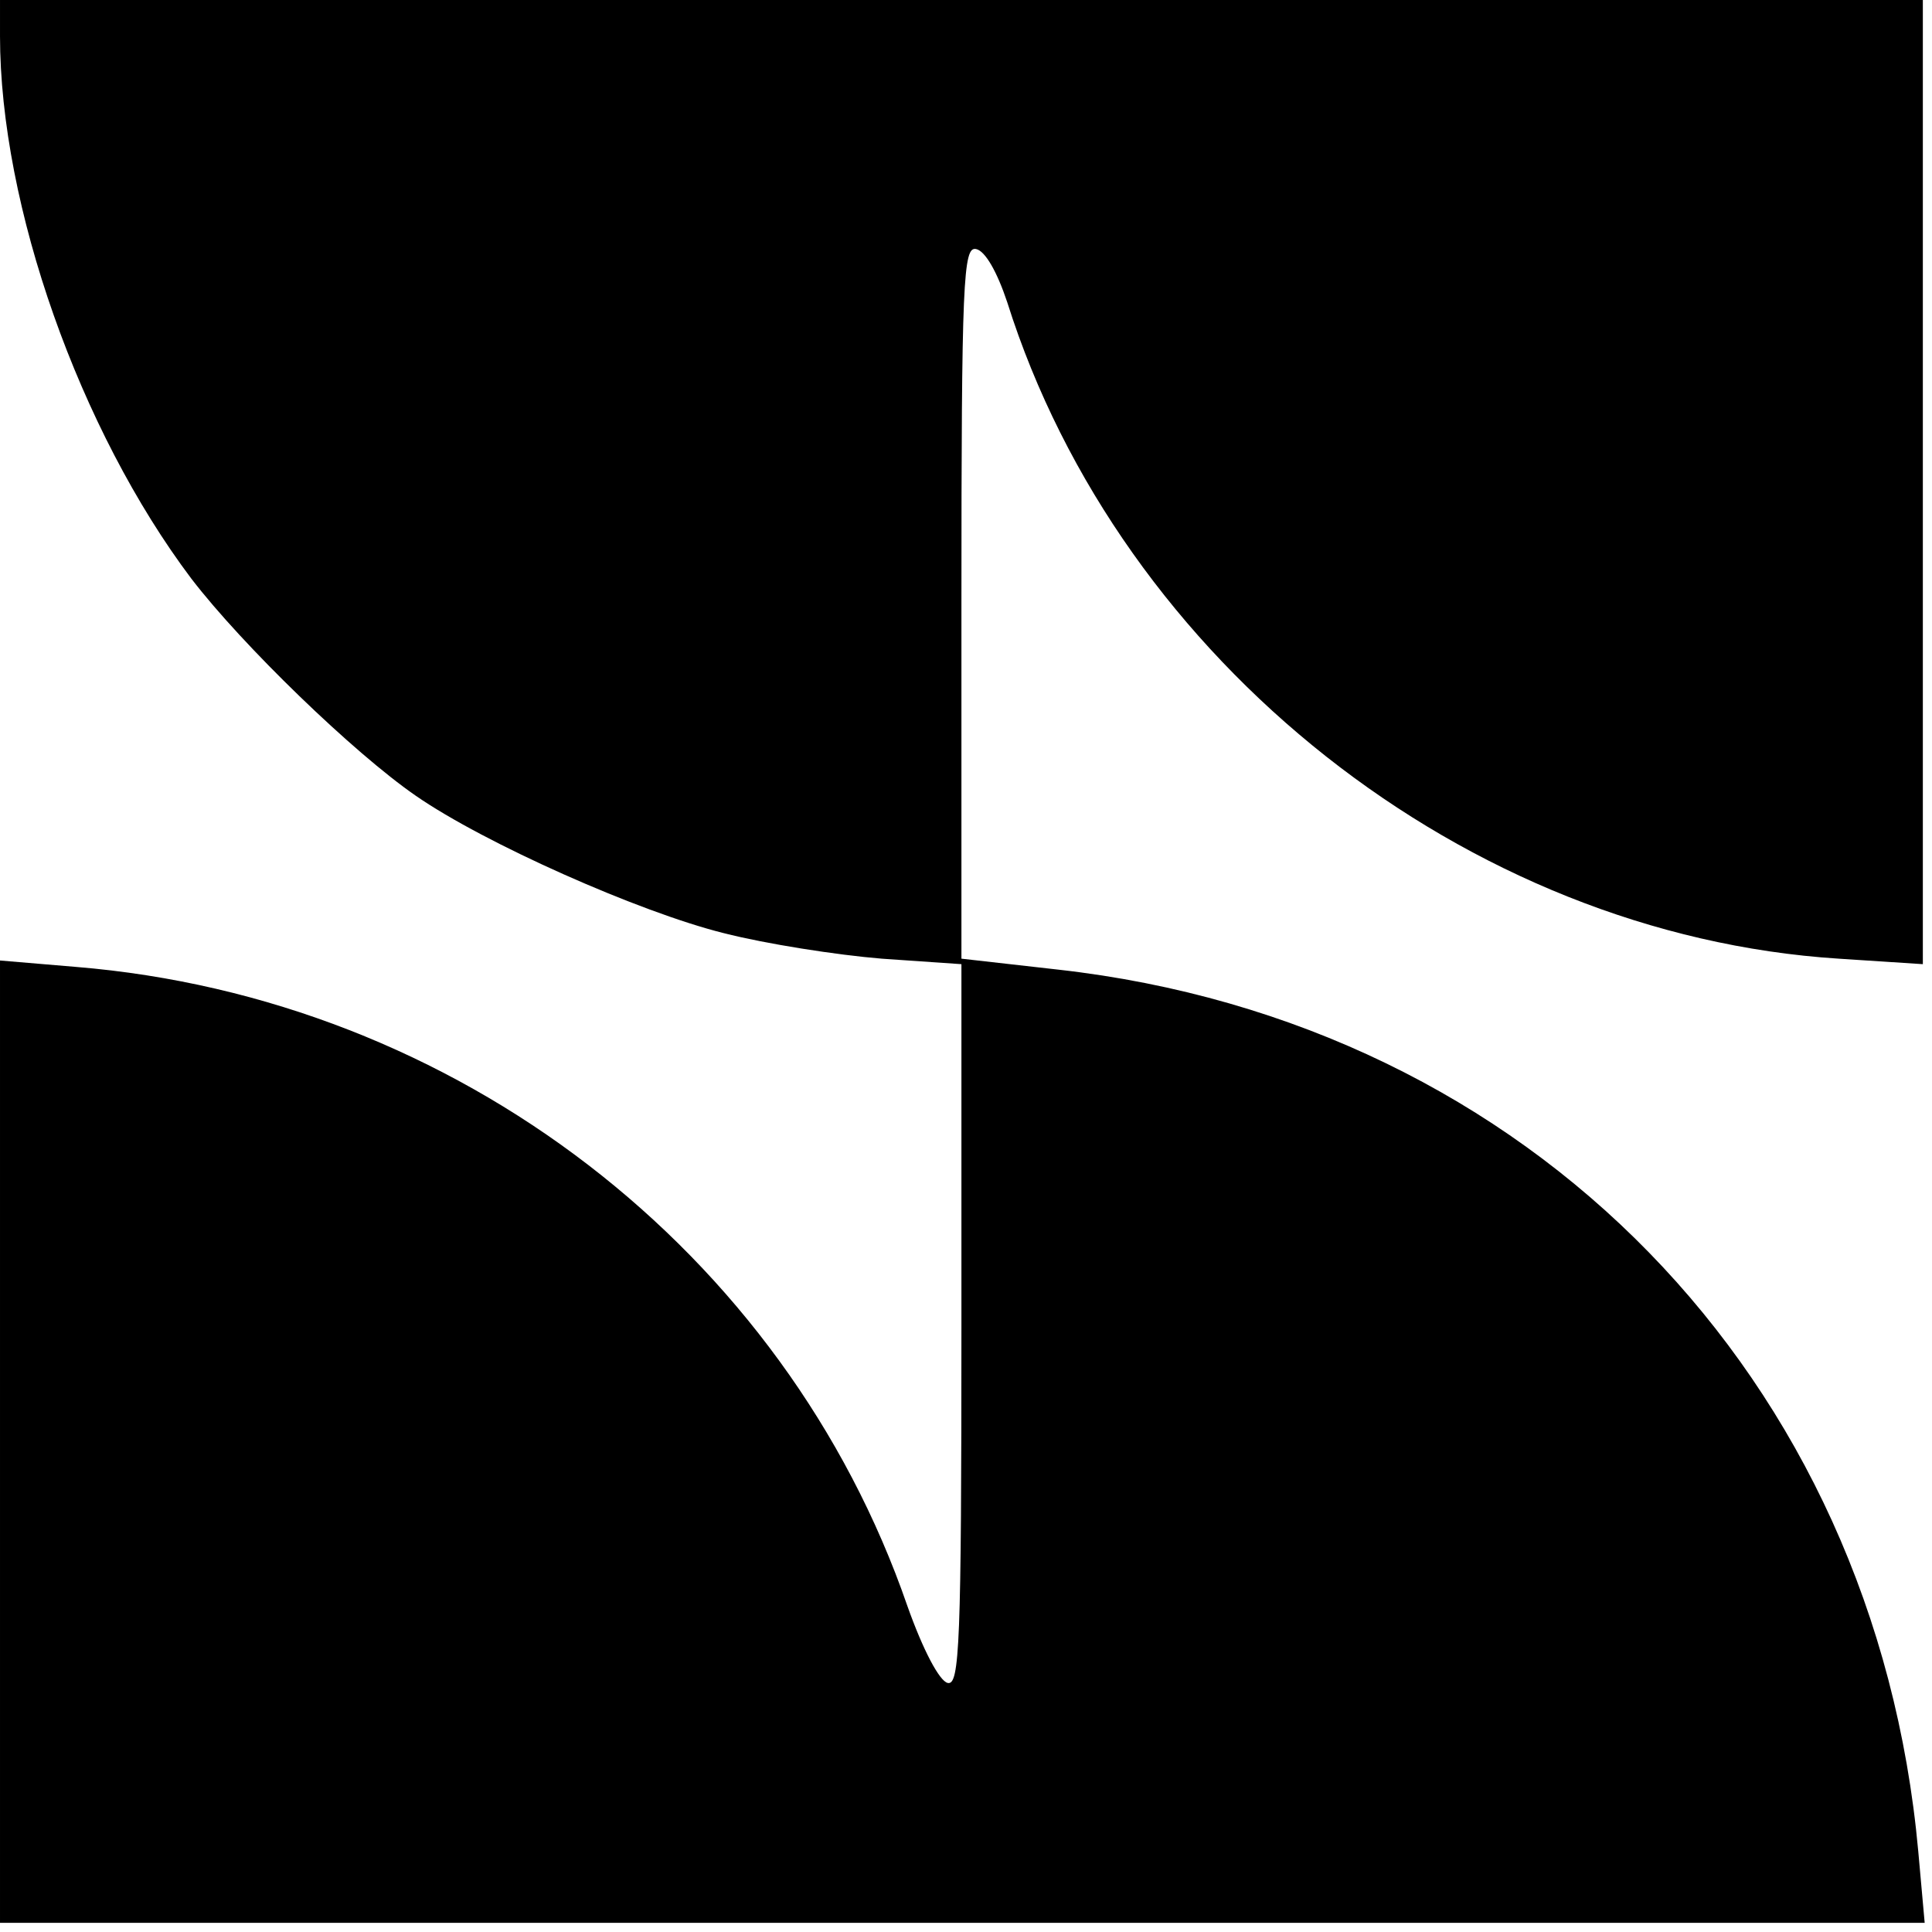 <?xml version="1.0" standalone="no"?>
<!DOCTYPE svg PUBLIC "-//W3C//DTD SVG 20010904//EN"
 "http://www.w3.org/TR/2001/REC-SVG-20010904/DTD/svg10.dtd">
<svg version="1.0" xmlns="http://www.w3.org/2000/svg"
 width="211pt" height="211pt" viewBox="0 0 211 211"
 preserveAspectRatio="xMidYMid meet">
<g transform="translate(0,211) scale(0.1,-0.1)"
fill="#000000" stroke="none">
<path d="M0 2071 c0 -186 87 -431 209 -593 56 -73 177 -190 245 -237 75 -52
244 -127 336 -150 47 -12 124 -24 173 -28 l87 -6 0 -394 c0 -349 -2 -394 -15
-391 -9 2 -27 36 -44 84 -134 388 -493 664 -908 698 l-83 7 0 -525 0 -526
1051 0 1051 0 -7 78 c-47 518 -424 905 -939 963 l-106 12 0 389 c0 353 2 389
16 386 10 -2 23 -25 34 -58 124 -393 502 -691 908 -717 l92 -6 0 527 0 526
-1050 0 -1050 0 0 -39z"/>
</g>
</svg>
